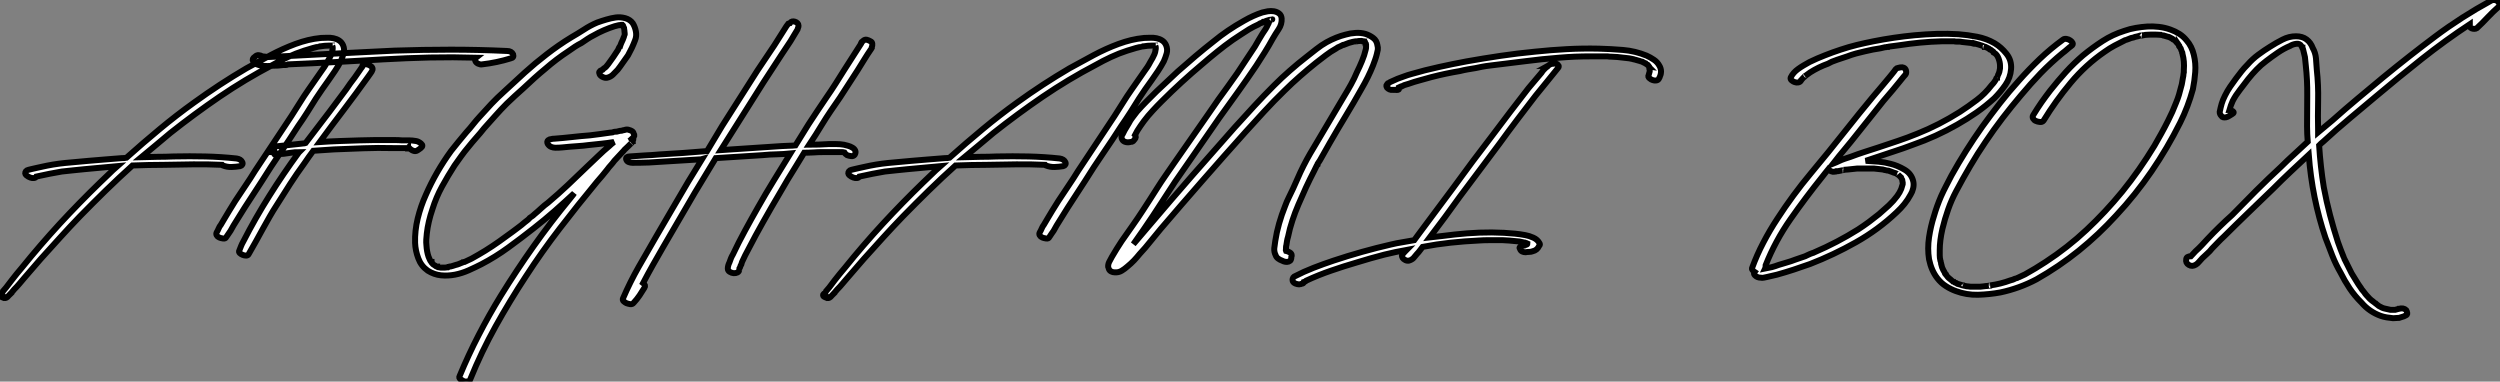 <?xml version="1.0" standalone="no"?>
<svg xmlns="http://www.w3.org/2000/svg" viewBox="-4.399 -34.566 418.096 63.817"><rect x="-4.399" y="-34.566" width="418.096" height="63.817" fill="#808080" stroke="none"/><path d="M52.98-26.99L52.98-26.99Q53.26-26.32 53.06-25.62Q52.86-24.92 52.58-24.30L52.58-24.30Q52.14-23.46 51.63-22.71Q51.13-21.95 50.57-21.17L50.57-21.17Q50.01-20.38 49.48-19.63Q48.94-18.87 48.44-18.09L48.44-18.09Q47.71-16.91 46.98-15.76Q46.26-14.62 45.47-13.50L45.47-13.50Q43.96-11.14 42.42-8.90Q40.88-6.66 39.42-4.31L39.42-4.31L36.51 0.17L35.50 1.79L34.66 3.14L34.16 4.03Q33.99 4.31 33.80 4.56Q33.60 4.82 33.43 5.10L33.43 5.10Q33.32 5.38 32.90 5.32Q32.48 5.26 32.26 5.15L32.26 5.15Q31.98 5.04 31.84 4.79Q31.70 4.54 31.86 4.26L31.86 4.26Q32.03 3.98 32.17 3.64Q32.31 3.30 32.54 3.02L32.54 3.02L33.10 2.07L33.94 0.67L34.94-0.95Q35.78-2.24 36.62-3.47Q37.46-4.70 38.25-5.99L38.25-5.99L44.35-15.18Q45.08-16.30 45.75-17.39Q46.42-18.48 47.21-19.60L47.21-19.60L49.28-22.57Q49.56-22.96 49.81-23.32Q50.06-23.69 50.29-24.14L50.29-24.14Q50.40-24.36 50.48-24.47Q50.57-24.58 50.68-24.81L50.68-24.81L51.02-25.48Q51.07-25.65 51.13-25.82Q51.18-25.98 51.18-26.15L51.18-26.15Q51.24-26.26 51.24-26.43L51.24-26.43L51.24-26.60Q51.24-26.77 51.18-26.88L51.18-26.88L51.24-26.88Q51.18-26.88 51.18-26.94L51.18-26.94L51.07-26.94L50.79-26.94L50.68-26.94L50.57-26.94Q50.23-26.94 49.90-26.91Q49.56-26.88 49.22-26.82L49.22-26.82Q49-26.77 49.14-26.82Q49.28-26.88 49.11-26.82L49.11-26.82Q49.06-26.82 49.03-26.80Q49-26.77 48.94-26.77L48.94-26.77Q48.83-26.77 48.78-26.74Q48.72-26.71 48.61-26.71L48.61-26.71L47.94-26.54Q47.54-26.43 47.21-26.32Q46.87-26.21 46.48-26.10L46.48-26.10Q45.08-25.65 43.76-25.03Q42.45-24.42 41.16-23.69L41.16-23.69Q36.57-21.28 32.34-18.40Q28.11-15.51 24.08-12.32L24.08-12.32Q22.85-11.31 21.67-10.30Q20.50-9.30 19.26-8.29L19.26-8.29Q20.61-8.34 21.95-8.34Q23.30-8.34 24.64-8.40L24.64-8.40Q27.33-8.46 29.93-8.40Q32.54-8.34 35.17-8.06L35.17-8.06Q35.90-7.95 36.12-7.45L36.12-7.45Q36.23-7.22 36.12-7.03Q36.01-6.83 35.78-6.78L35.78-6.78Q35.06-6.66 34.33-6.64Q33.60-6.61 32.87-6.89L32.87-6.89L32.76-7Q30.30-7.11 27.92-7.08Q25.54-7.06 23.02-7L23.02-7Q21.73-7 20.41-6.97Q19.10-6.94 17.75-6.89L17.75-6.89Q15.46-4.82 13.27-2.69Q11.09-0.56 8.96 1.62L8.96 1.62Q7.28 3.36 5.66 5.15Q4.03 6.94 2.41 8.74L2.41 8.74L-0.39 11.98Q-0.84 12.49-1.20 12.94Q-1.57 13.38-2.02 13.83L-2.02 13.83Q-2.24 14.11-2.46 14.36Q-2.69 14.62-2.97 14.90L-2.97 14.90Q-3.30 15.34-3.70 15.29L-3.70 15.29Q-3.86 15.23-4.17 15.09Q-4.48 14.95-4.37 14.67L-4.37 14.67Q-4.31 14.56-4.09 14.45L-4.09 14.45Q-3.92 14.28-3.92 14.17L-3.92 14.17Q-3.70 13.94-3.36 13.50L-3.36 13.50L-2.46 12.32Q-2.02 11.76-1.60 11.23Q-1.18 10.70-0.73 10.19L-0.73 10.19Q2.30 6.44 5.57 2.88Q8.85-0.67 12.32-4.03L12.32-4.03Q13.05-4.70 13.75-5.40Q14.45-6.10 15.23-6.78L15.23-6.78L9.69-6.27Q8.74-6.16 7.81-6.08Q6.89-5.99 5.94-5.88L5.94-5.88Q3.92-5.54 1.68-5.04L1.68-5.04Q1.57-4.82 1.26-4.79Q0.95-4.76 0.67-4.87L0.67-4.87Q0.34-4.98 0-5.26Q-0.34-5.54-0.06-5.94L-0.06-5.94Q0.06-6.10 0.34-6.16Q0.62-6.22 0.78-6.27L0.78-6.27Q1.23-6.38 1.65-6.47Q2.07-6.55 2.52-6.66L2.52-6.66Q4.48-7.11 6.47-7.31Q8.46-7.50 10.42-7.67L10.42-7.67Q11.82-7.78 13.19-7.90Q14.56-8.01 15.96-8.12L15.96-8.12Q16.46-8.12 16.74-8.18L16.74-8.18Q19.49-10.64 22.29-12.96Q25.09-15.29 28.06-17.42L28.06-17.42Q32.31-20.50 36.79-23.13L36.79-23.13Q38.81-24.25 40.85-25.34Q42.90-26.43 45.02-27.22L45.02-27.22Q46.09-27.61 47.12-27.86Q48.16-28.11 49.28-28.22L49.28-28.22Q49.73-28.22 50.29-28.25Q50.85-28.28 51.38-28.17Q51.91-28.06 52.33-27.78Q52.75-27.50 52.98-26.99ZM-3.25 15.12L-3.25 15.12L-3.19 15.12Q-3.25 15.18-3.25 15.12ZM81.42-25.48L81.42-25.48Q81.59-24.92 81.03-24.81L81.03-24.81Q78.68-24.08 76.22-23.80L76.22-23.80Q75.94-23.74 75.57-23.91Q75.21-24.08 75.10-24.36L75.10-24.36Q74.93-24.70 75.21-24.92L75.21-24.92Q71.34-25.03 67.48-24.95Q63.62-24.86 59.75-24.64L59.75-24.64Q55.72-24.42 51.77-24.19Q47.82-23.97 43.79-23.80L43.79-23.80Q43.57-23.69 43.34-23.69Q43.12-23.69 42.95-23.69L42.95-23.69Q42.50-23.63 42.11-23.60Q41.72-23.58 41.27-23.58L41.27-23.58Q40.32-23.46 39.42-23.58L39.42-23.58Q38.98-23.63 38.47-23.83Q37.97-24.02 37.86-24.53L37.86-24.53Q37.86-24.75 37.97-24.86L37.97-24.86L38.25-25.09Q38.53-25.37 38.86-25.34Q39.20-25.31 39.48-25.14L39.48-25.14Q39.59-25.14 39.96-25.09Q40.32-25.03 40.49-25.03L40.49-25.03L41.72-25.09Q44.18-25.20 46.56-25.34Q48.94-25.48 51.35-25.59Q53.76-25.70 56.28-25.84Q58.80-25.98 61.60-26.10L61.60-26.10Q66.36-26.26 71.01-26.26Q75.66-26.26 80.42-26.04L80.42-26.04Q81.14-26.04 81.42-25.48ZM65.18-10.98L65.18-10.98Q65.58-10.92 66.02-10.56Q66.47-10.19 65.97-9.80L65.97-9.80Q65.80-9.69 65.69-9.60Q65.58-9.52 65.41-9.41L65.41-9.41Q65.13-9.24 64.82-9.32Q64.51-9.41 64.29-9.58L64.29-9.58L64.12-9.74L63.84-9.74L63.84-9.80Q63.78-9.74 63.73-9.74L63.73-9.74Q63.67-9.74 63.62-9.77Q63.56-9.80 63.45-9.80L63.45-9.80L61.26-9.80Q58.80-9.86 56.39-9.77Q53.98-9.69 51.46-9.58L51.46-9.58L47.99-9.35Q47.60-8.85 47.24-8.32Q46.87-7.78 46.48-7.22L46.48-7.22Q45.25-5.54 44.13-3.81Q43.01-2.07 41.89-0.28L41.89-0.28Q41.27 0.67 40.71 1.65Q40.15 2.63 39.59 3.64L39.59 3.64Q38.98 4.76 38.39 5.82Q37.80 6.89 37.18 7.95L37.18 7.95Q37.07 8.18 36.76 8.18Q36.46 8.18 36.18 8.06Q35.90 7.95 35.70 7.76Q35.50 7.56 35.62 7.34L35.62 7.34Q35.78 6.94 35.92 6.58Q36.06 6.22 36.29 5.82L36.29 5.82Q38.30 1.90 40.63-1.79Q42.95-5.49 45.58-9.07L45.58-9.07L45.64-9.13Q45.25-9.13 44.91-9.10Q44.58-9.07 44.24-9.02L44.24-9.02L43.06-8.85Q42.84-8.85 42.64-8.82Q42.45-8.79 42.22-8.85L42.22-8.85Q42.11-8.68 42.06-8.68L42.06-8.68L42-8.68Q41.66-8.46 41.44-8.85L41.44-8.85Q41.33-8.96 41.30-9.10Q41.27-9.24 41.16-9.35L41.16-9.35Q40.99-9.69 41.22-9.86Q41.44-10.02 41.72-10.08L41.72-10.08L45.92-10.53Q46.14-10.58 46.34-10.58Q46.54-10.58 46.70-10.64L46.70-10.64L50.68-15.85L53.48-19.60Q53.82-20.10 54.18-20.61Q54.54-21.11 54.94-21.62L54.94-21.62L55.72-22.74L56.06-23.24Q56.17-23.41 56.14-23.32Q56.11-23.24 56.17-23.35L56.17-23.35L56.17-23.46Q56.22-23.74 56.56-23.80Q56.90-23.86 57.20-23.74Q57.51-23.63 57.74-23.41Q57.96-23.18 57.90-22.90L57.90-22.90Q57.79-22.57 57.54-22.26Q57.29-21.95 57.12-21.67L57.12-21.67Q55.16-18.93 53.12-16.24Q51.07-13.55 49.06-10.81L49.06-10.81Q50.68-10.92 52.36-10.98Q54.04-11.03 55.72-11.09L55.72-11.09Q56.95-11.14 58.13-11.14Q59.30-11.14 60.54-11.14L60.54-11.14Q61.15-11.14 61.71-11.14Q62.27-11.14 62.83-11.09L62.83-11.09Q63.45-11.09 64.01-11.09Q64.57-11.09 65.18-10.98ZM41.44-9.18L41.38-9.13Q41.44-9.13 41.44-9.18L41.44-9.18ZM96.21-22.85L96.21-22.85L96.26-22.85Q96.32-22.90 96.38-22.90L96.38-22.90L96.49-23.02Q96.49-23.07 96.54-23.07L96.54-23.07Q96.54-23.07 96.60-23.13L96.60-23.13Q96.82-23.24 96.99-23.44Q97.16-23.63 97.33-23.86L97.33-23.86Q97.78-24.47 98.17-25.03Q98.56-25.59 98.95-26.21L98.95-26.21Q99.01-26.38 99.12-26.60L99.12-26.60Q99.23-26.71 99.23-26.77L99.23-26.77Q99.23-26.82 99.29-26.82L99.29-26.82Q99.34-26.99 99.40-27.10Q99.46-27.22 99.51-27.38L99.51-27.38Q99.79-27.94 99.96-28.45L99.96-28.45Q100.02-28.56 100.02-28.62Q100.02-28.67 100.07-28.78L100.07-28.78L100.07-29.01Q100.07-29.12 100.04-29.26Q100.02-29.40 100.02-29.51L100.02-29.51Q100.02-29.62 99.99-29.71Q99.96-29.79 99.96-29.90L99.96-29.90L99.90-30.02Q99.90-30.07 99.88-30.10Q99.85-30.13 99.85-30.18L99.85-30.18Q99.85-30.18 99.79-30.30L99.79-30.30L99.68-30.41L99.57-30.41L99.46-30.41Q99.29-30.41 99.29-30.35L99.29-30.35L99.06-30.35L98.39-30.18Q97.50-29.90 96.60-29.51Q95.70-29.12 94.92-28.67L94.92-28.67Q94.36-28.39 93.86-28.06Q93.35-27.72 92.85-27.38L92.85-27.38Q92.29-27.10 91.78-26.77Q91.28-26.43 90.72-26.04L90.72-26.04Q88.59-24.64 86.80-23.07L86.80-23.07Q85.85-22.29 84.95-21.48Q84.06-20.66 83.10-19.77L83.10-19.77Q82.38-19.15 81.70-18.51Q81.03-17.86 80.36-17.25L80.36-17.25Q79.35-16.24 78.43-15.20Q77.50-14.17 76.55-13.10L76.55-13.10Q75.94-12.32 75.24-11.54Q74.54-10.75 73.92-9.97L73.92-9.97Q73.30-9.24 72.74-8.46Q72.18-7.67 71.62-6.89L71.62-6.89Q70.50-5.15 69.52-3.36Q68.54-1.57 67.93 0.39L67.93 0.39Q67.20 2.52 66.98 4.48L66.98 4.48Q66.92 4.98 66.89 5.49Q66.86 5.99 66.92 6.50L66.92 6.50Q66.98 7.50 67.26 8.34L67.26 8.34Q67.37 8.57 67.45 8.79Q67.54 9.02 67.70 9.24L67.70 9.24L67.76 9.24Q67.76 9.41 67.87 9.41L67.87 9.41Q67.98 9.52 67.98 9.58L67.98 9.58L68.10 9.69Q68.15 9.74 68.38 9.86L68.38 9.86Q68.49 9.97 68.54 9.97L68.54 9.97Q68.54 9.97 68.66 10.02L68.66 10.02L68.71 10.02Q68.71 10.08 68.82 10.11Q68.94 10.14 68.99 10.14L68.99 10.14Q69.10 10.14 69.13 10.16Q69.16 10.19 69.27 10.19L69.27 10.19L69.50 10.19Q69.78 10.19 70 10.19Q70.22 10.19 70.45 10.14L70.45 10.14L70.50 10.14L70.56 10.08Q70.67 10.08 70.78 10.02L70.78 10.02Q70.95 10.02 71.29 9.91L71.29 9.91Q71.57 9.80 71.82 9.74Q72.07 9.69 72.35 9.58L72.35 9.58Q72.52 9.52 72.63 9.46Q72.74 9.41 72.91 9.35L72.91 9.35Q72.91 9.35 72.97 9.30L72.97 9.30L73.02 9.30Q73.14 9.24 73.30 9.24L73.30 9.24Q73.58 9.13 73.89 8.96Q74.20 8.79 74.48 8.68L74.48 8.68Q75.10 8.34 75.66 8.01Q76.22 7.67 76.78 7.34L76.78 7.34Q77.95 6.61 79.07 5.82Q80.19 5.04 81.31 4.20L81.31 4.20Q81.87 3.75 82.35 3.42Q82.82 3.08 83.33 2.63L83.33 2.63Q83.61 2.41 83.83 2.24Q84.06 2.07 84.22 1.85L84.22 1.85Q84.28 1.79 84.31 1.79Q84.34 1.79 84.39 1.74L84.39 1.74Q84.50 1.62 84.56 1.62L84.56 1.62Q84.73 1.51 84.95 1.29L84.95 1.29Q85.57 0.78 86.10 0.28Q86.63-0.22 87.25-0.67L87.25-0.67Q88.98-2.13 90.58-3.64Q92.18-5.15 93.80-6.72L93.80-6.72Q94.75-7.62 95.65-8.48Q96.54-9.35 97.50-10.14L97.50-10.14Q97.66-10.30 97.86-10.47Q98.06-10.64 98.28-10.81L98.28-10.81Q97.22-10.64 96.15-10.53Q95.09-10.42 93.97-10.30L93.97-10.30Q93.18-10.19 92.37-10.14Q91.56-10.08 90.78-10.02L90.78-10.02Q90.16-9.97 89.63-9.91Q89.10-9.86 88.48-9.86L88.48-9.86Q88.14-9.86 87.78-10.00Q87.42-10.14 87.19-10.53L87.19-10.53Q87.02-10.92 87.28-11.12Q87.53-11.31 87.81-11.31L87.81-11.31Q87.98-11.37 88.31-11.37L88.31-11.37Q89.77-11.48 91.28-11.65Q92.79-11.82 94.25-11.93L94.25-11.93Q95.14-12.04 95.98-12.15Q96.82-12.26 97.61-12.38L97.61-12.38Q97.72-12.38 97.83-12.40Q97.94-12.43 98.06-12.43L98.06-12.43Q98.11-12.43 98.14-12.46Q98.17-12.49 98.22-12.49L98.22-12.49Q98.39-12.54 98.59-12.54Q98.78-12.54 98.95-12.60L98.95-12.60Q99.12-12.66 99.26-12.68Q99.40-12.71 99.57-12.71L99.57-12.71Q99.90-12.82 100.02-12.82L100.02-12.82Q100.46-12.99 100.86-12.82L100.86-12.82Q101.08-12.77 101.30-12.63Q101.53-12.49 101.58-12.21L101.58-12.21Q101.86-11.87 101.42-11.48L101.42-11.48Q101.58-11.31 101.47-11.09L101.47-11.09L101.42-11.09L101.42-10.98L101.36-10.98Q101.42-10.86 101.19-10.64L101.19-10.64Q101.30-10.75 101.25-10.67Q101.19-10.58 101.14-10.58L101.14-10.58L100.97-10.42L100.63-10.08Q100.46-9.91 100.27-9.74Q100.07-9.58 99.90-9.35L99.90-9.35Q99.46-8.90 99.09-8.48Q98.73-8.06 98.34-7.67L98.34-7.67Q98.06-7.28 97.75-6.94Q97.44-6.61 97.16-6.22L97.16-6.22Q96.71-5.66 96.29-5.15Q95.87-4.65 95.42-4.14L95.42-4.14Q92.23-0.28 89.24 3.61Q86.24 7.50 83.55 11.65L83.55 11.65Q80.86 15.74 78.48 20.02Q76.10 24.30 74.26 28.84L74.26 28.84Q74.14 29.18 73.78 29.23Q73.42 29.29 73.14 29.18L73.14 29.18Q72.91 29.06 72.60 28.84Q72.30 28.62 72.46 28.34L72.46 28.34Q73.92 24.81 75.66 21.45Q77.39 18.09 79.35 14.90L79.35 14.90Q81.98 10.64 84.84 6.61Q87.70 2.58 90.89-1.29L90.89-1.29Q91.06-1.51 91.25-1.74Q91.45-1.96 91.62-2.24L91.62-2.24Q89.99-0.73 88.34 0.73Q86.69 2.18 84.90 3.58L84.90 3.58Q82.77 5.26 80.61 6.83Q78.46 8.40 76.10 9.63L76.10 9.63Q75.10 10.14 73.98 10.64Q72.86 11.14 71.68 11.37Q70.50 11.59 69.36 11.48Q68.21 11.37 67.14 10.70L67.14 10.70Q66.02 9.91 65.55 8.62Q65.07 7.34 65.02 6.05L65.02 6.05Q64.96 4.03 65.46 1.96Q65.97-0.11 66.81-1.96L66.81-1.96Q68.49-5.82 71.06-9.35L71.06-9.35Q71.68-10.14 72.30-10.89Q72.91-11.65 73.58-12.43L73.58-12.43Q74.20-13.10 74.73-13.78Q75.26-14.45 75.88-15.12L75.88-15.12Q76.83-16.18 77.78-17.19Q78.74-18.20 79.86-19.21L79.86-19.21Q81.59-20.83 83.36-22.43Q85.12-24.02 87.02-25.48L87.02-25.48Q88.03-26.26 89.04-26.96Q90.05-27.66 91.17-28.34L91.17-28.34Q92.23-28.95 93.27-29.62Q94.30-30.30 95.48-30.80L95.48-30.80Q96.26-31.08 97.02-31.30Q97.78-31.53 98.56-31.64L98.56-31.64Q99.34-31.75 100.16-31.53Q100.97-31.30 101.42-30.69L101.42-30.69Q101.81-30.07 101.95-29.29Q102.09-28.50 101.81-27.83L101.81-27.83Q101.58-27.22 101.28-26.57Q100.97-25.93 100.63-25.31L100.63-25.31Q100.18-24.70 99.76-24.08Q99.34-23.46 98.90-22.90L98.90-22.90Q98.50-22.46 98.08-22.06Q97.66-21.67 97.10-21.56L97.10-21.56Q96.77-21.50 96.38-21.70Q95.98-21.90 95.87-22.18L95.87-22.18Q95.65-22.62 96.21-22.85ZM101.36-10.98L101.36-11.03L101.36-10.98ZM96.43-22.90L96.43-22.90Q96.38-22.90 96.32-22.85L96.32-22.85Q96.38-22.90 96.43-22.90ZM141.18-27.66L141.18-27.66Q141.46-27.55 141.48-27.24Q141.51-26.94 141.40-26.66L141.40-26.66L141.40-26.60Q141.34-26.54 141.34-26.52Q141.34-26.49 141.29-26.43L141.29-26.43L141.29-26.38Q140.67-25.48 140.14-24.61Q139.61-23.74 139.05-22.85L139.05-22.85L136.08-18.26Q135.30-17.14 134.54-16.02Q133.78-14.90 133.06-13.72L133.06-13.72Q132.55-12.88 132.02-12.04Q131.49-11.20 130.93-10.36L130.93-10.36Q131.77-10.36 132.58-10.39Q133.39-10.42 134.18-10.47L134.18-10.47Q134.79-10.47 135.46-10.47Q136.14-10.47 136.75-10.36L136.75-10.36Q137.03-10.30 137.42-10.19Q137.82-10.08 138.15-9.88Q138.49-9.69 138.63-9.38Q138.77-9.07 138.54-8.68L138.54-8.68Q138.32-8.40 137.93-8.46Q137.54-8.51 137.26-8.62L137.26-8.62Q136.98-8.79 136.81-9.07L136.81-9.07Q136.58-9.13 136.36-9.13Q136.14-9.13 135.91-9.13L135.91-9.13L135.74-9.13L135.46-9.13L134.96-9.13Q134.12-9.13 133.28-9.13Q132.44-9.13 131.60-9.07L131.60-9.07Q131.21-9.07 130.84-9.04Q130.48-9.02 130.09-9.02L130.09-9.02Q129.42-7.90 128.72-6.78Q128.02-5.66 127.34-4.54L127.34-4.54Q125.94-2.18 124.60 0.14Q123.26 2.46 121.97 4.82L121.97 4.82L120.23 8.12Q120.06 8.51 119.87 8.88Q119.67 9.24 119.56 9.69L119.56 9.69Q119.45 9.80 119.42 9.97Q119.39 10.14 119.28 10.30L119.28 10.30Q119.28 10.42 119.25 10.44Q119.22 10.47 119.22 10.53L119.22 10.53Q119.22 10.86 118.94 11.00Q118.66 11.14 118.30 11.12Q117.94 11.09 117.63 10.89Q117.32 10.70 117.32 10.36L117.32 10.36Q117.32 9.86 117.60 9.30L117.60 9.30Q117.71 8.96 117.85 8.62Q117.99 8.29 118.16 8.01L118.16 8.01Q119.11 5.99 120.18 4.03Q121.24 2.07 122.36 0.11L122.36 0.11Q123.65-2.18 125.02-4.40Q126.39-6.61 127.79-8.90L127.79-8.90Q126.67-8.79 125.50-8.76Q124.32-8.74 123.14-8.62L123.14-8.62Q121.18-8.51 119.22-8.37Q117.26-8.23 115.30-8.12L115.30-8.12Q114.41-6.66 113.54-5.21Q112.67-3.75 111.78-2.30L111.78-2.30L106.46 6.83Q105.62 8.29 104.78 9.77Q103.94 11.26 103.15 12.77L103.15 12.77Q103.66 13.16 103.38 13.55L103.38 13.55Q102.98 14.22 102.56 14.84Q102.14 15.46 101.58 16.07L101.58 16.07Q101.36 16.35 101.00 16.30Q100.63 16.24 100.35 16.13L100.35 16.13Q100.13 16.02 99.90 15.82Q99.68 15.62 99.79 15.34L99.79 15.34Q100.97 12.60 102.42 10.05Q103.88 7.50 105.34 4.98L105.34 4.98Q106.68 2.69 108.00 0.42Q109.31-1.85 110.71-4.20L110.71-4.20L113.01-7.95Q112.84-7.90 112.45-7.90L112.45-7.90L106.90-7.56Q105.50-7.45 104.13-7.39Q102.76-7.34 101.36-7.34L101.36-7.34Q101.08-7.34 100.77-7.45Q100.46-7.56 100.35-7.84L100.35-7.84Q100.24-8.12 100.41-8.26Q100.58-8.40 100.86-8.40L100.86-8.40Q102.14-8.51 103.38-8.57Q104.61-8.62 105.90-8.74L105.90-8.74Q107.91-8.85 109.90-8.99Q111.89-9.13 113.85-9.30L113.85-9.30L116.37-13.50L122.25-22.74L125.10-26.99L126.45-29.12L127.12-30.18L127.46-30.63Q127.68-30.74 127.74-30.74L127.74-30.74Q127.85-30.91 128.07-30.97Q128.30-31.02 128.55-30.94Q128.80-30.86 128.97-30.69Q129.14-30.52 129.14-30.30L129.14-30.30Q129.14-30.02 129.08-29.96L129.08-29.96Q129.02-29.62 128.80-29.34L128.80-29.34L128.46-28.78L127.79-27.66L126.34-25.48L123.31-20.83Q121.52-17.98 119.73-15.15Q117.94-12.32 116.14-9.46L116.14-9.46L126.39-10.14Q127.01-10.19 127.54-10.19Q128.07-10.19 128.63-10.25L128.63-10.25L130.82-13.78Q131.60-14.95 132.33-16.07Q133.06-17.19 133.84-18.31L133.84-18.31Q134.62-19.43 135.35-20.58Q136.08-21.73 136.81-22.90L136.81-22.90L139.61-27.27L139.61-27.38Q139.72-27.61 139.83-27.66L139.83-27.66Q139.89-27.66 139.89-27.69Q139.89-27.72 139.94-27.72L139.94-27.72Q140.22-28 140.56-27.92Q140.90-27.83 141.18-27.66ZM190.62-26.99L190.62-26.99Q190.90-26.32 190.71-25.62Q190.51-24.92 190.23-24.30L190.23-24.30Q189.78-23.46 189.28-22.71Q188.78-21.95 188.22-21.17L188.22-21.17Q187.66-20.38 187.12-19.63Q186.59-18.87 186.09-18.09L186.09-18.09Q185.36-16.91 184.63-15.76Q183.90-14.62 183.12-13.50L183.12-13.50Q181.61-11.14 180.07-8.90Q178.53-6.66 177.07-4.31L177.07-4.31L174.16 0.17L173.15 1.79L172.31 3.14L171.81 4.03Q171.64 4.31 171.44 4.56Q171.25 4.82 171.08 5.10L171.08 5.10Q170.97 5.38 170.55 5.32Q170.13 5.26 169.90 5.15L169.90 5.15Q169.62 5.04 169.48 4.79Q169.34 4.54 169.51 4.26L169.51 4.26Q169.68 3.98 169.82 3.64Q169.96 3.30 170.18 3.02L170.18 3.02L170.74 2.07L171.58 0.67L172.59-0.95Q173.43-2.24 174.27-3.47Q175.11-4.70 175.90-5.99L175.90-5.99L182.00-15.18Q182.73-16.30 183.40-17.39Q184.07-18.48 184.86-19.60L184.86-19.60L186.93-22.57Q187.21-22.96 187.46-23.32Q187.71-23.69 187.94-24.14L187.94-24.14Q188.05-24.36 188.13-24.47Q188.22-24.58 188.33-24.81L188.33-24.81L188.66-25.48Q188.72-25.65 188.78-25.82Q188.83-25.98 188.83-26.15L188.83-26.15Q188.89-26.26 188.89-26.43L188.89-26.43L188.89-26.60Q188.89-26.77 188.83-26.88L188.83-26.88L188.89-26.88Q188.83-26.88 188.83-26.94L188.83-26.94L188.72-26.94L188.44-26.94L188.33-26.94L188.22-26.94Q187.88-26.94 187.54-26.91Q187.21-26.88 186.87-26.82L186.87-26.82Q186.65-26.77 186.79-26.82Q186.93-26.88 186.76-26.82L186.76-26.82Q186.70-26.82 186.68-26.80Q186.65-26.77 186.59-26.77L186.59-26.77Q186.48-26.77 186.42-26.74Q186.37-26.71 186.26-26.71L186.26-26.71L185.58-26.54Q185.19-26.43 184.86-26.32Q184.52-26.21 184.13-26.10L184.13-26.10Q182.73-25.65 181.41-25.03Q180.10-24.42 178.81-23.69L178.81-23.69Q174.22-21.28 169.99-18.40Q165.76-15.51 161.73-12.32L161.73-12.32Q160.50-11.31 159.32-10.30Q158.14-9.30 156.91-8.29L156.91-8.29Q158.26-8.34 159.60-8.34Q160.94-8.34 162.29-8.40L162.29-8.40Q164.98-8.46 167.58-8.40Q170.18-8.34 172.82-8.06L172.82-8.06Q173.54-7.95 173.77-7.45L173.77-7.45Q173.88-7.22 173.77-7.03Q173.66-6.83 173.43-6.78L173.43-6.78Q172.70-6.66 171.98-6.64Q171.25-6.61 170.52-6.89L170.52-6.89L170.41-7Q167.94-7.11 165.56-7.08Q163.18-7.06 160.66-7L160.66-7Q159.38-7 158.06-6.97Q156.74-6.94 155.40-6.89L155.40-6.89Q153.10-4.82 150.92-2.69Q148.74-0.56 146.61 1.62L146.61 1.62Q144.93 3.36 143.30 5.15Q141.68 6.94 140.06 8.74L140.06 8.74L137.26 11.98Q136.81 12.49 136.44 12.94Q136.08 13.38 135.63 13.83L135.63 13.83Q135.41 14.11 135.18 14.36Q134.96 14.62 134.68 14.90L134.68 14.90Q134.34 15.34 133.95 15.29L133.95 15.29Q133.78 15.23 133.48 15.09Q133.17 14.95 133.28 14.67L133.28 14.67Q133.34 14.56 133.56 14.45L133.56 14.45Q133.73 14.28 133.73 14.17L133.73 14.17Q133.95 13.94 134.29 13.50L134.29 13.50L135.18 12.32Q135.63 11.76 136.05 11.23Q136.47 10.70 136.92 10.19L136.92 10.19Q139.94 6.44 143.22 2.88Q146.50-0.67 149.97-4.03L149.97-4.03Q150.70-4.70 151.40-5.40Q152.10-6.10 152.88-6.78L152.88-6.78L147.34-6.27Q146.38-6.16 145.46-6.08Q144.54-5.99 143.58-5.88L143.58-5.88Q141.57-5.54 139.33-5.04L139.33-5.04Q139.22-4.82 138.91-4.79Q138.60-4.76 138.32-4.87L138.32-4.87Q137.98-4.98 137.65-5.26Q137.31-5.54 137.59-5.94L137.59-5.94Q137.70-6.10 137.98-6.16Q138.26-6.22 138.43-6.27L138.43-6.27Q138.88-6.38 139.30-6.47Q139.72-6.55 140.17-6.66L140.17-6.66Q142.13-7.11 144.12-7.31Q146.10-7.50 148.06-7.67L148.06-7.67Q149.46-7.78 150.84-7.90Q152.21-8.01 153.61-8.12L153.61-8.12Q154.11-8.12 154.39-8.18L154.39-8.18Q157.14-10.64 159.94-12.96Q162.74-15.29 165.70-17.42L165.70-17.42Q169.96-20.50 174.44-23.13L174.44-23.13Q176.46-24.25 178.50-25.34Q180.54-26.43 182.67-27.22L182.67-27.22Q183.74-27.61 184.77-27.86Q185.81-28.11 186.93-28.22L186.93-28.22Q187.38-28.22 187.94-28.25Q188.50-28.28 189.03-28.17Q189.56-28.06 189.98-27.78Q190.40-27.50 190.62-26.99ZM134.40 15.12L134.40 15.12L134.46 15.12Q134.40 15.18 134.40 15.12ZM225.96-26.99L225.96-26.99Q226.07-26.60 226.02-26.24Q225.96-25.87 225.85-25.48L225.85-25.48Q225.74-25.03 225.57-24.56Q225.40-24.08 225.23-23.63L225.23-23.63Q224.45-21.67 223.27-19.66L223.27-19.66Q221.98-17.36 220.64-15.15Q219.30-12.94 218.01-10.70L218.01-10.70L216.33-7.73L215.99-7.22Q215.99-7.17 215.96-7.17Q215.94-7.17 215.94-7.11L215.94-7.11L215.94-7L215.82-6.89L215.38-5.99Q214.65-4.59 214.00-3.19Q213.36-1.79 212.74-0.34L212.74-0.34Q212.18 0.95 211.74 2.30Q211.29 3.64 211.01 5.04L211.01 5.04Q210.90 5.38 210.84 5.74Q210.78 6.10 210.73 6.44L210.73 6.44Q210.67 6.61 210.67 6.83L210.67 6.83L210.67 6.89L210.67 7Q210.67 7.11 210.64 7.20Q210.62 7.28 210.67 7.39L210.67 7.39Q210.95 7.45 211.29 7.64Q211.62 7.84 211.62 8.12L211.62 8.12Q211.62 8.34 211.57 8.40L211.57 8.40Q211.57 8.68 211.48 8.88Q211.40 9.07 211.12 9.18L211.12 9.18Q210.62 9.35 210.00 9.02L210.00 9.02Q209.66 8.90 209.36 8.68Q209.05 8.46 208.94 8.12L208.94 8.12Q208.66 7.56 208.71 6.94Q208.77 6.33 208.88 5.71L208.88 5.71Q209.10 4.26 209.52 2.80Q209.94 1.34 210.50-0.06L210.50-0.06Q210.78-0.84 211.15-1.57Q211.51-2.30 211.85-3.02L211.85-3.02L213.08-5.77Q213.58-6.83 214.14-7.87Q214.70-8.90 215.32-9.91L215.32-9.91L220.36-18.42Q220.98-19.43 221.54-20.44Q222.10-21.45 222.54-22.51L222.54-22.51Q222.99-23.41 223.38-24.36Q223.78-25.31 224.00-26.26L224.00-26.26Q224.06-26.43 224.06-26.71L224.06-26.71L224.06-26.88L224.06-27.16Q224.06-27.27 224.00-27.27L224.00-27.27Q224.00-27.33 223.89-27.55L223.89-27.55Q223.89-27.55 223.83-27.61L223.83-27.61Q223.78-27.61 223.72-27.66L223.72-27.66L223.66-27.66Q223.66-27.66 223.78-27.61L223.78-27.61Q223.72-27.61 223.66-27.66L223.66-27.66L223.55-27.66L223.50-27.66Q223.44-27.72 223.33-27.72L223.33-27.72L223.27-27.72L223.22-27.72Q222.77-27.72 222.54-27.66L222.54-27.66Q222.43-27.66 222.29-27.64Q222.15-27.61 222.32-27.66L222.32-27.66Q222.21-27.66 222.15-27.64Q222.10-27.61 221.98-27.61L221.98-27.61Q221.20-27.44 220.42-27.10L220.42-27.10Q220.36-27.10 220.14-26.99L220.14-26.99Q220.25-27.10 220.19-27.05Q220.14-26.99 220.08-26.99L220.08-26.99L219.74-26.82Q219.30-26.66 219.02-26.43L219.02-26.43Q218.12-25.93 217.31-25.31Q216.50-24.70 215.71-24.08L215.71-24.08Q214.31-22.96 213.00-21.81Q211.68-20.66 210.39-19.38L210.39-19.38Q208.66-17.70 207.06-15.96Q205.46-14.22 203.84-12.43L203.84-12.43Q196.67-4.42 189.73 3.70L189.73 3.70Q188.83 4.76 187.99 5.82Q187.15 6.89 186.20 7.90L186.20 7.90Q185.75 8.46 185.25 8.99Q184.74 9.52 184.13 10.02L184.13 10.02Q183.68 10.42 183.18 10.72Q182.67 11.03 182.00 10.98L182.00 10.98Q181.72 10.98 181.44 10.84Q181.16 10.70 181.05 10.42L181.05 10.42Q180.94 10.19 180.94 10.14L180.94 10.14Q180.88 9.69 181.10 9.24Q181.33 8.79 181.55 8.40L181.55 8.40Q181.94 7.73 182.34 7.08Q182.73 6.44 183.18 5.77L183.18 5.77Q184.07 4.48 184.97 3.22Q185.86 1.96 186.70 0.67L186.70 0.67Q187.32-0.28 187.91-1.20Q188.50-2.13 189.11-3.08L189.11-3.08Q189.78-4.14 190.48-5.15Q191.18-6.16 191.91-7.22L191.91-7.22L197.85-15.74Q199.36-17.98 200.96-20.13Q202.55-22.29 204.01-24.58L204.01-24.58L205.46-26.77Q205.80-27.33 206.11-27.89Q206.42-28.45 206.75-28.95L206.75-28.95Q207.03-29.34 207.26-29.71Q207.48-30.07 207.65-30.46L207.65-30.46Q207.76-30.63 207.82-30.83Q207.87-31.02 207.98-31.25L207.98-31.25L207.93-31.25L207.37-31.08L206.98-30.91L206.86-30.91L206.75-30.80Q206.30-30.69 206.02-30.46L206.02-30.46Q205.63-30.30 205.27-30.10Q204.90-29.90 204.51-29.68L204.51-29.68Q203.78-29.23 203.11-28.78Q202.44-28.34 201.77-27.89L201.77-27.89Q200.42-26.94 199.14-25.90Q197.85-24.86 196.62-23.80L196.62-23.80Q194.88-22.34 193.20-20.80Q191.52-19.26 189.90-17.64L189.90-17.64Q189.11-16.86 188.36-16.04Q187.60-15.23 186.93-14.34L186.93-14.34Q186.31-13.50 185.81-12.71L185.81-12.71L185.42-11.98Q185.70-11.65 185.36-11.26L185.36-11.26Q185.14-10.92 184.91-10.86L184.91-10.86Q184.80-10.86 184.74-10.84Q184.69-10.81 184.58-10.81L184.58-10.81Q184.13-10.70 183.71-10.86Q183.29-11.03 183.18-11.48L183.18-11.48Q183.12-11.70 183.20-11.87Q183.29-12.04 183.40-12.21L183.40-12.21L183.68-12.77L184.35-13.89Q184.63-14.45 185.00-14.92Q185.36-15.40 185.75-15.90L185.75-15.90Q186.54-16.80 187.38-17.64Q188.22-18.48 189.06-19.32L189.06-19.32L192.58-22.62Q194.04-23.91 195.52-25.17Q197.01-26.43 198.58-27.66L198.58-27.66Q200.82-29.51 203.62-31.08L203.62-31.08Q205.18-31.98 206.70-32.48L206.70-32.48Q207.09-32.59 207.62-32.68Q208.15-32.76 208.66-32.68Q209.16-32.59 209.52-32.31Q209.89-32.03 209.94-31.47L209.94-31.47Q210.00-30.52 209.44-29.68Q208.88-28.84 208.43-28.06L208.43-28.06Q207.82-26.94 207.12-25.82Q206.42-24.70 205.69-23.58L205.69-23.58Q204.18-21.34 202.61-19.15Q201.04-16.97 199.47-14.78L199.47-14.78L193.54-6.22Q192.81-5.21 192.14-4.20Q191.46-3.19 190.79-2.13L190.79-2.13Q190.18-1.18 189.59-0.28Q189.00 0.62 188.38 1.57L188.38 1.57Q187.60 2.74 186.79 3.92Q185.98 5.10 185.14 6.27L185.14 6.27L188.05 2.86Q191.52-1.23 195.02-5.24Q198.52-9.24 202.10-13.27L202.10-13.27Q203.73-15.06 205.35-16.83Q206.98-18.59 208.66-20.27L208.66-20.27Q209.94-21.56 211.32-22.76Q212.69-23.97 214.14-25.09L214.14-25.09Q214.93-25.70 215.74-26.35Q216.55-26.99 217.45-27.50L217.45-27.50Q219.07-28.39 220.64-28.78L220.64-28.78Q221.42-29.01 222.29-29.06Q223.16-29.12 223.94-28.90L223.94-28.90Q224.67-28.67 225.26-28.22Q225.85-27.78 225.96-26.99ZM208.26-31.30L208.26-31.30L208.32-31.30Q208.38-31.30 208.38-31.33Q208.38-31.36 208.26-31.30ZM223.78-27.61L223.83-27.61L223.78-27.61ZM223.78-27.61L223.72-27.66L223.78-27.61ZM223.83-27.61L223.78-27.61Q223.83-27.61 223.83-27.58Q223.83-27.55 223.89-27.55L223.89-27.55Q223.83-27.55 223.83-27.61L223.83-27.61ZM271.26-23.52L271.26-23.52Q271.26-23.52 271.38-23.41L271.38-23.41Q271.38-23.41 271.26-23.52ZM273.11-23.58L273.11-23.58Q273.39-23.13 273.39-22.57L273.39-22.57Q273.39-22.40 273.36-22.26Q273.34-22.12 273.28-21.95L273.28-21.95Q273.28-21.90 273.17-21.67L273.17-21.67Q273.17-21.67 273.11-21.56L273.11-21.56Q273.11-21.50 273.06-21.45L273.06-21.45Q272.94-21.17 272.61-21.11Q272.27-21.06 271.99-21.17L271.99-21.17Q271.77-21.22 271.46-21.48Q271.15-21.73 271.32-22.01L271.32-22.01L271.49-22.62L271.49-22.68L271.49-22.74L271.49-22.79L271.49-23.07Q271.49-23.13 271.43-23.18L271.43-23.18Q271.43-23.24 271.49-23.24L271.49-23.24Q271.38-23.35 271.38-23.41L271.38-23.41Q271.49-23.35 271.32-23.52L271.32-23.52L271.15-23.74Q271.04-23.86 271.15-23.72Q271.26-23.58 271.15-23.69L271.15-23.69L271.10-23.74L270.87-23.91L270.82-23.97L270.54-24.08L270.26-24.25Q270.09-24.30 270.23-24.25Q270.37-24.19 270.31-24.19L270.31-24.19Q270.26-24.19 270.23-24.22Q270.20-24.25 270.14-24.25L270.14-24.25Q269.92-24.36 269.47-24.47L269.47-24.47L269.08-24.58Q268.97-24.58 268.80-24.64Q268.63-24.70 268.91-24.64L268.91-24.64L268.07-24.81L266.11-25.03Q265.83-25.03 265.58-25.06Q265.33-25.09 265.05-25.09L265.05-25.09Q264.66-25.09 264.43-25.14L264.43-25.14L264.21-25.14L264.10-25.14L264.04-25.14L261.69-25.14Q260.34-25.14 259.00-25.09Q257.66-25.03 256.37-24.92L256.37-24.92Q253.51-24.70 250.68-24.33Q247.86-23.97 245.00-23.63L245.00-23.63Q244.05-23.52 243.49-23.41Q242.93-23.30 242.37-23.18L242.37-23.18Q241.70-23.07 241.05-22.96Q240.41-22.85 239.74-22.68L239.74-22.68Q237.38-22.29 234.98-21.67L234.98-21.67Q234.02-21.39 233.07-21.14Q232.12-20.89 231.17-20.55L231.17-20.55L230.44-20.33L230.10-20.16Q229.99-20.16 229.94-20.10L229.94-20.10L229.88-20.10L229.54-19.94L229.54-19.88Q229.66-19.60 229.40-19.54Q229.15-19.49 228.93-19.54L228.93-19.54L228.76-19.54L228.59-19.54L228.70-19.54L228.59-19.54L228.48-19.54Q228.26-19.49 228.00-19.60Q227.75-19.71 227.58-19.88L227.58-19.88Q227.36-20.22 227.53-20.44L227.53-20.44L227.58-20.44Q227.58-20.50 227.70-20.61L227.70-20.61L227.75-20.61Q227.86-20.72 227.92-20.72L227.92-20.72Q228.03-20.83 228.12-20.86Q228.20-20.89 228.31-20.94L228.31-20.94L229.32-21.39Q229.94-21.62 230.47-21.81Q231.00-22.01 231.62-22.18L231.62-22.18Q233.91-22.85 236.21-23.35Q238.50-23.86 240.86-24.30L240.86-24.30Q243.71-24.81 246.57-25.23Q249.42-25.65 252.34-25.93L252.34-25.93Q255.02-26.21 257.66-26.35Q260.29-26.49 262.98-26.43L262.98-26.43Q264.99-26.38 267.04-26.21Q269.08-26.04 270.98-25.26L270.98-25.26Q271.60-24.98 272.19-24.58Q272.78-24.19 273.11-23.58ZM229.82-20.10L229.82-20.10L229.88-20.10Q229.82-20.10 229.82-20.10L229.82-20.10ZM273.06-21.39L273.00-21.39Q273.00-21.39 273.06-21.39L273.06-21.39ZM270.87-23.91L270.93-23.86Q270.65-24.02 270.73-24.00Q270.82-23.97 270.87-23.91L270.87-23.91ZM254.41-23.52L254.41-23.52Q254.52-23.58 254.55-23.60Q254.58-23.63 254.52-23.58L254.52-23.58Q254.46-23.52 254.41-23.52ZM250.49 5.99L250.54 5.99L250.49 5.99ZM256.20-23.63L256.20-23.63Q256.31-23.58 256.28-23.44Q256.26-23.30 256.20-23.24L256.20-23.24Q255.25-22.06 254.30-20.89Q253.34-19.71 252.39-18.54L252.39-18.54Q250.88-16.58 249.37-14.59Q247.86-12.60 246.40-10.58L246.40-10.58L239.74-1.68Q238.50 0.06 237.24 1.76Q235.98 3.47 234.70 5.15L234.70 5.15Q235.76 5.04 236.80 4.90Q237.83 4.76 238.90 4.65L238.90 4.65Q240.97 4.42 243.01 4.34Q245.06 4.26 247.13 4.37L247.13 4.37Q248.08 4.42 248.95 4.51Q249.82 4.59 250.71 4.76L250.71 4.76Q251.33 4.87 252.03 5.18Q252.73 5.49 253.06 6.10L253.06 6.10Q253.23 6.33 253.01 6.55L253.01 6.55Q252.67 7.28 251.94 7.45L251.94 7.45Q251.66 7.56 251.36 7.56Q251.05 7.56 250.71 7.62L250.71 7.62Q250.43 7.62 250.18 7.50Q249.93 7.39 249.82 7.11L249.82 7.11Q249.54 6.72 250.10 6.61L250.10 6.61Q250.32 6.50 250.54 6.50L250.54 6.50L250.77 6.38Q250.60 6.50 250.77 6.38Q250.94 6.27 250.82 6.38L250.82 6.38Q251.05 6.33 251.05 6.16L251.05 6.16Q250.82 6.05 250.71 6.05L250.71 6.05Q250.71 5.99 250.49 5.99L250.49 5.99L249.70 5.82L247.97 5.66Q247.18 5.60 246.90 5.60Q246.62 5.60 246.29 5.60L246.29 5.60Q245.39 5.60 244.55 5.60Q243.71 5.60 242.87 5.66L242.87 5.66Q240.52 5.77 238.20 6.02Q235.87 6.27 233.52 6.72L233.52 6.72Q233.30 7 233.07 7.31Q232.85 7.62 232.57 7.90L232.57 7.90Q232.29 8.23 232.06 8.51Q231.84 8.79 231.50 8.90L231.50 8.90L231.56 8.90Q230.94 9.24 230.33 8.74L230.33 8.74Q230.16 8.62 230.08 8.34Q229.99 8.06 230.22 7.90L230.22 7.90Q230.38 7.73 230.52 7.56Q230.66 7.39 230.83 7.22L230.83 7.22Q229.88 7.39 228.98 7.59Q228.09 7.78 227.14 8.01L227.14 8.01Q224.78 8.62 222.43 9.35L222.43 9.35Q220.30 9.97 218.20 10.70Q216.10 11.42 214.03 12.38L214.03 12.38Q214.03 12.38 213.98 12.43L213.98 12.43Q213.92 12.43 213.70 12.54L213.70 12.54L213.70 12.60Q213.58 12.88 213.30 12.88L213.30 12.88L213.14 12.94Q213.08 12.94 213.02 12.96Q212.97 12.99 212.86 12.99L212.86 12.99Q212.58 12.99 212.24 12.85Q211.90 12.71 211.79 12.43L211.79 12.43Q211.74 12.26 211.79 12.04Q211.85 11.82 212.02 11.70L212.02 11.70Q213.64 10.86 215.29 10.22Q216.94 9.58 218.62 9.02L218.62 9.02Q223.33 7.45 228.20 6.33L228.20 6.33Q229.15 6.10 230.16 5.94Q231.17 5.77 232.12 5.60L232.12 5.60Q232.34 5.32 232.57 4.98Q232.79 4.65 233.02 4.37L233.02 4.37L238.62-3.14Q240.24-5.38 241.92-7.62Q243.60-9.86 245.28-12.04L245.28-12.04Q246.74-14 248.22-15.93Q249.70-17.86 251.22-19.82L251.22-19.82L253.40-22.40Q253.57-22.68 253.76-22.88Q253.96-23.07 254.18-23.30L254.18-23.30L254.35-23.46L254.41-23.46L254.52-23.58Q254.91-23.91 255.36-23.91L255.36-23.91Q255.58-23.97 255.84-23.91Q256.09-23.86 256.20-23.63Z" fill="white" stroke="black" transform="scale(1,1)"/><path d="M312.27-5.71L312.27-5.71L312.33-5.71Q312.33-5.71 312.27-5.71ZM311.38-26.71L311.32-26.71Q311.43-26.77 311.38-26.71L311.38-26.71ZM329.18-27.33L329.18-27.33Q330.30-26.66 331.17-25.56Q332.04-24.47 331.93-23.02L331.93-23.02Q331.82-21.56 330.98-20.36Q330.14-19.15 329.13-18.14L329.13-18.14Q327.73-16.86 326.16-15.76Q324.59-14.67 322.91-13.72L322.91-13.72Q319.38-11.70 315.52-10.36L315.52-10.36Q313.90-9.74 312.24-9.21Q310.59-8.68 308.97-8.12L308.97-8.12L307.62-7.67Q308.74-7.62 309.75-7.53Q310.76-7.45 311.77-7.17L311.77-7.17Q312.94-6.89 314.12-6.19Q315.30-5.49 315.58-4.20L315.58-4.20Q315.69-3.64 315.55-3.05Q315.41-2.46 315.13-2.02L315.13-2.02Q314.68-1.18 314.09-0.45Q313.50 0.28 312.78 0.95L312.78 0.95Q309.70 3.86 305.97 5.96Q302.25 8.06 298.33 9.58L298.33 9.58Q296.93 10.08 295.56 10.53Q294.18 10.98 292.78 11.37L292.78 11.37L291.10 11.76Q290.82 11.82 290.57 11.87Q290.32 11.93 290.04 11.87L290.04 11.87Q289.48 11.87 289.09 11.48L289.09 11.48Q288.81 11.20 289.03 10.92L289.03 10.92Q288.86 10.81 288.70 10.61Q288.53 10.42 288.64 10.19L288.64 10.19Q289.42 8.06 290.49 6.02Q291.55 3.98 292.84 2.02L292.84 2.02Q295.42-1.96 298.41-5.54Q301.41-9.13 304.32-12.82L304.32-12.82Q305.44-14.22 306.56-15.62Q307.68-17.02 308.86-18.42L308.86-18.42L310.48-20.33Q310.76-20.66 311.04-21Q311.32-21.34 311.60-21.67L311.60-21.67L312.33-22.57L312.66-23.02Q312.78-23.18 313.03-23.21Q313.28-23.24 313.45-23.30L313.45-23.30Q313.73-23.35 313.98-23.24Q314.23-23.13 314.34-22.85L314.34-22.85Q314.46-22.34 314.29-22.12L314.29-22.12L313.90-21.67L313.22-20.83L312.16-19.54L310.59-17.70Q309.47-16.30 308.38-14.92Q307.29-13.55 306.17-12.15L306.17-12.15Q305.16-10.86 304.15-9.66Q303.14-8.46 302.14-7.17L302.14-7.17Q302.42-7.28 302.64-7.39Q302.86-7.50 303.14-7.62L303.14-7.62Q303.59-7.84 304.10-8.01Q304.60-8.18 305.10-8.34L305.10-8.34Q306.28-8.79 307.43-9.16Q308.58-9.52 309.75-9.91L309.75-9.91Q311.38-10.47 313.00-11.00Q314.62-11.54 316.25-12.21L316.25-12.21Q319.89-13.66 323.36-15.85L323.36-15.85Q324.82-16.80 326.19-17.84Q327.56-18.87 328.68-20.33L328.68-20.33Q329.18-20.83 329.52-21.50L329.52-21.50Q329.41-21.39 329.46-21.48Q329.52-21.56 329.58-21.56L329.58-21.56Q329.58-21.67 329.63-21.73L329.63-21.73Q329.69-21.78 329.69-21.84Q329.69-21.90 329.74-22.01L329.74-22.01Q329.80-22.12 329.86-22.26Q329.91-22.40 329.97-22.57L329.97-22.57L330.08-23.13L330.08-23.24L330.08-23.30L330.08-23.58Q330.08-24.14 329.83-24.81Q329.58-25.48 329.07-25.76L329.07-25.76Q329.07-25.82 329.02-25.87L329.02-25.87L328.57-26.21Q328.51-26.21 328.46-26.26Q328.40-26.32 328.34-26.32L328.34-26.32L328.23-26.43L327.67-26.71L327.56-26.71Q327.56-26.77 327.50-26.77L327.50-26.77Q327.39-26.82 327.34-26.82Q327.28-26.82 327.22-26.88L327.22-26.88L326.55-27.10L325.94-27.27Q325.94-27.22 325.82-27.24Q325.71-27.27 325.66-27.27L325.66-27.27L325.26-27.38L323.70-27.55Q323.47-27.61 323.25-27.61Q323.02-27.61 322.80-27.61L322.80-27.61Q322.52-27.61 322.41-27.66L322.41-27.66L322.35-27.66L322.24-27.66L322.13-27.66L320.34-27.66Q318.54-27.61 316.75-27.44Q314.96-27.27 313.17-26.99L313.17-26.99L311.49-26.77Q311.38-26.77 311.32-26.71L311.32-26.71L311.15-26.71Q311.04-26.66 310.82-26.66L310.82-26.66L310.09-26.49Q308.86-26.32 307.46-25.98L307.46-25.98Q306.73-25.82 306.00-25.62Q305.27-25.42 304.54-25.14L304.54-25.14L302.86-24.58L301.97-24.25L301.30-23.91Q299.73-23.35 298.33-22.46L298.33-22.46L297.71-22.01L297.49-21.84Q297.60-21.95 297.49-21.87Q297.38-21.78 297.38-21.73L297.38-21.73Q297.15-21.56 296.98-21.34L296.98-21.34L296.82-21.17L296.82-21.11Q296.65-20.83 296.34-20.78Q296.03-20.72 295.75-20.83L295.75-20.83Q295.53-20.89 295.25-21.11Q294.97-21.34 295.08-21.62L295.08-21.62Q295.30-22.06 295.61-22.40Q295.92-22.74 296.31-23.02L296.31-23.02Q296.76-23.35 297.24-23.63Q297.71-23.91 298.22-24.19L298.22-24.19Q299.50-24.81 300.79-25.31Q302.08-25.82 303.42-26.26L303.42-26.26Q304.77-26.71 306.14-27.05Q307.51-27.38 308.91-27.66L308.91-27.66Q312.33-28.34 315.80-28.67L315.80-28.67Q317.65-28.84 319.50-28.90Q321.34-28.95 323.14-28.84L323.14-28.84Q324.65-28.73 326.24-28.42Q327.84-28.11 329.18-27.33ZM308.07-6.38L307.68-6.38L306.17-6.38L304.66-6.22Q304.43-6.22 304.26-6.19Q304.10-6.16 303.87-6.16L303.87-6.16Q304.04-6.16 303.93-6.13Q303.82-6.10 303.76-6.10L303.76-6.10Q303.70-6.10 303.65-6.08Q303.59-6.05 303.54-6.05L303.54-6.05L302.98-5.94L302.86-5.94Q302.64-5.82 302.75-5.94L302.75-5.94L302.70-5.94Q302.14-5.66 301.52-6.10L301.52-6.10L301.35-6.27Q301.07-5.94 300.85-5.63Q300.62-5.32 300.34-4.98L300.34-4.98Q297.60-1.57 295.05 2.07Q292.50 5.71 290.88 9.80L290.88 9.80L290.88 10.02Q290.82 10.14 290.82 10.19Q290.82 10.25 290.77 10.36L290.77 10.36Q291.38 10.25 291.92 10.11Q292.45 9.97 293.06 9.74L293.06 9.74Q293.79 9.52 294.46 9.32Q295.14 9.13 295.86 8.85L295.86 8.85L297.49 8.29Q297.71 8.18 297.91 8.09Q298.10 8.01 298.33 7.90L298.33 7.90L298.78 7.73Q298.94 7.67 298.80 7.73Q298.66 7.78 298.83 7.73L298.83 7.73L299.06 7.62Q302.86 5.99 306.34 3.81L306.34 3.81Q307.29 3.19 308.16 2.55Q309.02 1.90 309.86 1.23L309.86 1.23Q310.70 0.50 311.49-0.22Q312.27-0.95 312.89-1.79L312.89-1.79Q313.34-2.41 313.56-2.97L313.56-2.97L313.73-3.53Q313.84-3.75 313.81-3.98Q313.78-4.20 313.73-4.42L313.73-4.42L313.73-4.48Q313.73-4.54 313.70-4.56Q313.67-4.59 313.67-4.70L313.67-4.70L313.50-4.87Q313.62-4.76 313.56-4.82Q313.50-4.87 313.50-4.93L313.50-4.93Q313.28-5.15 313.20-5.21Q313.11-5.26 313.00-5.38L313.00-5.38Q313.06-5.32 312.97-5.38Q312.89-5.43 312.83-5.49L312.83-5.49Q312.61-5.60 312.61-5.60L312.61-5.60Q312.22-5.71 312.05-5.80Q311.88-5.88 311.66-5.94L311.66-5.94Q311.43-6.05 311.26-6.05L311.26-6.05L311.15-6.05Q311.10-6.05 311.04-6.10L311.04-6.10Q310.82-6.10 310.48-6.22L310.48-6.22L309.02-6.38L308.35-6.38L308.24-6.38L308.07-6.38ZM327.56-26.71L327.56-26.71Q327.62-26.71 327.45-26.77L327.45-26.77Q327.56-26.77 327.56-26.71ZM328.34-26.32L328.46-26.26L328.34-26.32ZM340.61-27.94L340.61-27.94Q340.83-28.11 341.20-28.06Q341.56-28 341.84-27.80Q342.12-27.61 342.23-27.36Q342.34-27.10 342.01-26.88L342.01-26.88Q341.62-26.60 341.28-26.29Q340.94-25.98 340.55-25.70L340.55-25.70Q338.59-24.08 336.88-22.32Q335.18-20.55 333.55-18.59L333.55-18.59Q331.98-16.74 330.50-14.81Q329.02-12.88 327.67-10.86L327.67-10.86Q326.33-8.90 325.10-6.80Q323.86-4.70 322.74-2.58L322.74-2.58Q321.96-1.12 321.40 0.48Q320.84 2.07 320.45 3.70L320.45 3.70Q320.00 5.66 320.00 7.28L320.00 7.28Q320.00 7.73 320.00 8.15Q320.00 8.57 320.11 9.02L320.11 9.02Q320.17 9.13 320.17 9.24Q320.17 9.35 320.22 9.46L320.22 9.46Q320.22 9.63 320.28 9.69L320.28 9.69L320.28 9.80L320.28 9.74Q320.34 9.97 320.39 10.14Q320.45 10.30 320.56 10.53L320.56 10.53Q320.67 10.70 320.76 10.89Q320.84 11.09 320.95 11.26L320.95 11.26Q320.84 11.14 320.90 11.20Q320.95 11.26 321.01 11.31L321.01 11.31Q321.01 11.37 321.12 11.48L321.12 11.48Q321.18 11.54 321.20 11.59Q321.23 11.65 321.34 11.76L321.34 11.76L321.51 11.93L321.57 11.98Q321.74 12.15 321.85 12.21L321.85 12.21Q321.96 12.32 322.02 12.35Q322.07 12.38 322.18 12.49L322.18 12.49Q322.24 12.49 322.27 12.52Q322.30 12.54 322.35 12.54L322.35 12.54Q322.46 12.71 322.74 12.77L322.74 12.77Q322.80 12.82 322.97 12.91Q323.14 12.99 322.91 12.88L322.91 12.88Q323.08 12.94 323.28 12.99Q323.47 13.05 323.64 13.10L323.64 13.10Q323.75 13.16 323.92 13.16L323.92 13.16Q323.98 13.22 324.06 13.22Q324.14 13.22 323.92 13.16L323.92 13.16Q324.03 13.22 324.12 13.22Q324.20 13.22 324.31 13.27L324.31 13.27Q324.54 13.33 324.73 13.33Q324.93 13.33 325.15 13.38L325.15 13.38L325.66 13.38L325.71 13.38L325.94 13.38L326.78 13.38Q327.06 13.33 327.25 13.33Q327.45 13.33 327.73 13.27L327.73 13.27Q328.01 13.27 328.18 13.22L328.18 13.22L328.40 13.22L328.51 13.22Q328.57 13.22 328.54 13.19Q328.51 13.16 328.46 13.16L328.46 13.16Q330.14 12.94 331.82 12.32L331.82 12.32Q332.04 12.26 332.21 12.21Q332.38 12.15 332.60 12.04L332.60 12.04Q332.71 11.98 332.77 11.98Q332.82 11.98 332.94 11.93L332.94 11.93Q332.99 11.93 333.02 11.90Q333.05 11.87 333.10 11.87L333.10 11.87Q333.38 11.76 333.69 11.59Q334.00 11.42 334.28 11.31L334.28 11.31Q335.18 10.81 336.02 10.30Q336.86 9.80 337.70 9.24L337.70 9.24Q341.39 6.83 344.56 3.86Q347.72 0.90 350.52-2.52L350.52-2.52Q353.38-6.05 355.90-10.19L355.90-10.19Q356.51-11.26 357.07-12.26Q357.63-13.27 358.19-14.39L358.19-14.39Q358.92-15.79 359.54-17.42L359.54-17.42Q359.82-18.09 360.01-18.73Q360.21-19.38 360.38-20.10L360.38-20.10Q360.49-20.44 360.54-20.80Q360.60-21.17 360.66-21.50L360.66-21.50Q360.71-21.73 360.74-21.90Q360.77-22.06 360.77-22.23L360.77-22.23Q360.77-22.34 360.82-22.46L360.82-22.46Q360.82-22.57 360.80-22.46Q360.77-22.34 360.82-22.51L360.82-22.51L360.82-22.85Q360.94-24.30 360.60-25.54L360.60-25.54Q360.60-25.65 360.54-25.76L360.54-25.76Q360.54-25.87 360.57-25.76Q360.60-25.65 360.54-25.76L360.54-25.76Q360.54-25.87 360.52-25.90Q360.49-25.93 360.49-26.04L360.49-26.04Q360.38-26.15 360.35-26.32Q360.32-26.49 360.21-26.60L360.21-26.60Q360.10-26.82 360.04-26.88L360.04-26.88Q360.04-26.94 360.01-26.96Q359.98-26.99 359.98-27.05L359.98-27.05Q360.10-26.88 360.04-26.94Q359.98-26.99 359.98-27.05L359.98-27.05Q359.87-27.22 359.59-27.50L359.59-27.50Q359.48-27.61 359.48-27.66L359.48-27.66Q359.37-27.78 359.48-27.66Q359.59-27.55 359.48-27.66L359.48-27.66Q359.37-27.72 359.26-27.83L359.26-27.83Q359.14-27.89 359.12-27.92Q359.09-27.94 358.98-28L358.98-28Q358.86-28.11 358.86-28.11L358.86-28.11Q359.03-28 358.98-28.03Q358.92-28.06 358.86-28.11L358.86-28.11L358.53-28.28Q358.47-28.34 358.30-28.39Q358.14-28.45 358.42-28.34L358.42-28.34Q358.14-28.45 357.69-28.56L357.69-28.56Q357.63-28.62 357.41-28.62L357.41-28.62Q357.24-28.67 357.44-28.64Q357.63-28.62 357.41-28.62L357.41-28.62Q357.30-28.67 357.21-28.67Q357.13-28.67 357.02-28.73L357.02-28.73Q356.79-28.73 356.57-28.76Q356.34-28.78 356.12-28.78L356.12-28.78L355.95-28.78L355.73-28.78L355.28-28.78Q355.06-28.78 354.83-28.76Q354.61-28.73 354.38-28.73L354.38-28.73Q354.22-28.67 353.82-28.67L353.82-28.67Q353.94-28.67 353.94-28.64Q353.94-28.62 353.88-28.62L353.88-28.62L353.77-28.62L353.54-28.62Q353.21-28.50 352.65-28.39L352.65-28.39Q352.42-28.28 352.20-28.25Q351.98-28.22 351.75-28.11L351.75-28.11Q351.42-28 351.30-27.94L351.30-27.94Q351.25-27.89 351.19-27.89Q351.14-27.89 351.08-27.83L351.08-27.83L350.97-27.83Q350.97-27.83 350.97-27.83L350.97-27.83Q350.07-27.38 349.23-26.94Q348.39-26.49 347.61-25.93L347.61-25.93Q344.42-23.74 341.90-20.72Q339.38-17.70 337.36-14.39L337.36-14.39Q337.14-14.11 336.72-14.17Q336.30-14.22 336.07-14.34L336.07-14.34Q335.79-14.45 335.62-14.73Q335.46-15.01 335.62-15.29L335.62-15.29Q336.30-16.41 337.00-17.42Q337.70-18.42 338.48-19.43L338.48-19.43Q339.77-21.06 341.11-22.54Q342.46-24.02 343.97-25.31L343.97-25.31Q345.54-26.60 347.22-27.69Q348.90-28.78 350.86-29.40L350.86-29.40Q351.81-29.74 352.79-29.90Q353.77-30.07 354.72-30.13L354.72-30.13Q355.67-30.18 356.65-30.07Q357.63-29.96 358.58-29.62L358.58-29.62Q359.37-29.34 360.07-28.90Q360.77-28.45 361.27-27.83L361.27-27.83Q362.17-26.82 362.50-25.37L362.50-25.37Q362.84-23.97 362.73-22.51Q362.62-21.06 362.34-19.66L362.34-19.66Q361.94-18.20 361.41-16.80Q360.88-15.40 360.21-14.06L360.21-14.06Q358.08-9.80 355.42-5.91Q352.76-2.02 349.51 1.46L349.51 1.46Q346.60 4.65 343.27 7.34Q339.94 10.02 336.18 12.15L336.18 12.15Q333.33 13.66 330.14 14.34L330.14 14.34Q328.34 14.67 326.41 14.73Q324.48 14.78 322.69 14.11L322.69 14.11Q321.79 13.78 321.01 13.27Q320.22 12.77 319.61 11.98L319.61 11.98Q318.60 10.70 318.21 8.79L318.21 8.79Q317.93 7 318.21 5.12Q318.49 3.25 319.05 1.51L319.05 1.51Q319.50-0.06 320.22-1.74L320.22-1.74Q320.62-2.63 321.06-3.47Q321.51-4.31 321.96-5.21L321.96-5.21Q324.26-9.35 327.11-13.38L327.11-13.38Q328.57-15.40 330.08-17.33Q331.59-19.26 333.22-21.06L333.22-21.06Q334.90-22.96 336.72-24.70Q338.54-26.43 340.61-27.94ZM413.41-34.22L413.41-34.22Q413.63-34.10 413.69-33.85Q413.74-33.60 413.46-33.43L413.46-33.43Q412.51-32.59 411.64-31.67Q410.78-30.74 409.82-29.85L409.82-29.85Q409.66-29.74 409.40-29.74Q409.15-29.74 408.96-29.82Q408.76-29.90 408.65-30.07Q408.54-30.24 408.65-30.46L408.65-30.46L408.65-30.52Q404.50-27.78 400.61-24.70Q396.72-21.62 392.86-18.37L392.86-18.37Q390.73-16.58 388.52-14.73Q386.30-12.88 384.18-10.92L384.18-10.92Q383.95-10.75 383.78-10.58Q383.62-10.42 383.45-10.25L383.45-10.25Q383.56-8.46 383.76-6.69Q383.95-4.93 384.23-3.25L384.23-3.25Q384.68-0.84 385.27 1.40Q385.86 3.64 386.58 5.88L386.58 5.88Q386.81 6.50 387.03 7.11Q387.26 7.73 387.54 8.40L387.54 8.40Q387.54 8.46 387.56 8.48Q387.59 8.51 387.59 8.57L387.59 8.57L387.82 9.02L388.88 11.14Q389.27 11.76 389.64 12.38Q390.00 12.99 390.45 13.61L390.45 13.61Q390.56 13.83 390.73 14Q390.90 14.17 391.01 14.34L391.01 14.34Q391.01 14.39 391.34 14.78L391.34 14.78Q391.90 15.46 392.46 15.85L392.46 15.85Q392.69 16.07 392.80 16.13L392.80 16.13Q392.86 16.13 392.86 16.16Q392.86 16.18 392.91 16.18L392.91 16.18L392.97 16.24Q393.08 16.35 393.22 16.44Q393.36 16.52 393.47 16.63L393.47 16.63Q394.03 16.97 394.48 17.05Q394.93 17.14 395.38 17.25L395.38 17.25L395.54 17.25L395.94 17.25L395.99 17.25Q396.16 17.25 396.16 17.25L396.16 17.25L396.55 17.14Q396.66 17.14 396.72 17.08L396.72 17.08L396.78 17.08Q397.56 16.86 398.01 17.30L398.01 17.30Q398.12 17.47 398.18 17.78Q398.23 18.09 397.90 18.20L397.90 18.20Q397.62 18.37 397.36 18.42Q397.11 18.48 396.83 18.59L396.83 18.59Q396.55 18.59 396.33 18.62Q396.10 18.65 395.82 18.65L395.82 18.65Q395.26 18.59 394.73 18.51Q394.20 18.42 393.75 18.26L393.75 18.26Q392.80 17.92 391.99 17.36Q391.18 16.80 390.56 16.07L390.56 16.07Q389.38 14.90 388.54 13.64Q387.70 12.38 387.03 11.03L387.03 11.03Q386.25 9.69 385.66 8.20Q385.07 6.72 384.51 5.21L384.51 5.21Q383.39 1.90 382.69-1.57Q381.99-5.04 381.71-8.68L381.71-8.68Q380.20-7.28 378.72-5.88Q377.23-4.48 375.78-3.02L375.78-3.02Q373.70-1.01 371.66 0.95Q369.62 2.91 367.54 4.98L367.54 4.98Q366.98 5.49 366.48 6.02Q365.98 6.55 365.53 7L365.53 7Q365.19 7.45 364.74 7.84Q364.30 8.23 363.90 8.62L363.90 8.62Q363.62 8.90 363.37 9.21Q363.12 9.52 362.84 9.69L362.84 9.69Q362.22 10.08 361.66 9.74Q361.10 9.41 361.22 8.79L361.22 8.79Q361.27 8.29 362.00 8.29L362.00 8.29L362.78 7.45Q363.29 7 363.79 6.47Q364.30 5.94 364.80 5.38L364.80 5.38Q365.75 4.37 366.79 3.36Q367.82 2.35 368.89 1.40L368.89 1.40Q370.85-0.62 372.89-2.66Q374.94-4.70 377.06-6.66L377.06-6.66Q378.18-7.78 379.30-8.79Q380.42-9.80 381.54-10.86L381.54-10.86Q381.49-11.48 381.46-12.15Q381.43-12.82 381.43-13.44L381.43-13.44Q381.43-16.02 381.46-18.59Q381.49-21.17 381.21-23.69L381.21-23.69Q381.15-24.14 381.12-24.58Q381.10-25.03 380.98-25.42L380.98-25.42L380.76-26.32Q380.70-26.38 380.70-26.49L380.70-26.49L380.65-26.60Q380.54-26.71 380.54-26.77Q380.54-26.82 380.48-26.88L380.48-26.88Q380.20-27.33 379.61-27.24Q379.02-27.16 378.58-26.88L378.58-26.88Q377.51-26.43 376.53-25.76Q375.55-25.09 374.60-24.36L374.60-24.36Q373.70-23.69 372.98-22.93Q372.25-22.18 371.58-21.34L371.58-21.34Q370.90-20.44 370.20-19.54Q369.50-18.65 369.00-17.70L369.00-17.70Q368.83-17.30 368.69-16.94Q368.55-16.58 368.44-16.18L368.44-16.18Q368.72-16.18 369.03-15.96Q369.34-15.74 368.94-15.51L368.94-15.51Q368.66-15.34 368.41-15.18Q368.16-15.01 367.88-14.95L367.88-14.95Q367.26-14.84 367.10-15.18L367.10-15.18Q366.82-15.46 366.82-15.85L366.82-15.85Q366.98-16.63 367.15-17.22Q367.32-17.81 367.71-18.59L367.71-18.59Q368.10-19.38 368.58-20.08Q369.06-20.78 369.56-21.45L369.56-21.45Q370.01-22.06 370.46-22.62Q370.90-23.18 371.46-23.74L371.46-23.74Q372.30-24.70 373.28-25.42Q374.26-26.15 375.27-26.77L375.27-26.77Q376.22-27.38 377.32-27.94Q378.41-28.50 379.58-28.50L379.58-28.50Q380.65-28.50 381.35-27.97Q382.05-27.44 382.38-26.54L382.38-26.54Q382.83-25.76 382.92-24.81Q383.00-23.86 383.06-22.90L383.06-22.90Q383.34-20.33 383.28-17.72Q383.22-15.12 383.28-12.60L383.28-12.60L383.28-12.43Q383.90-12.94 384.48-13.44Q385.07-13.94 385.69-14.45L385.69-14.45Q387.82-16.35 389.94-18.12Q392.07-19.88 394.20-21.67L394.20-21.67Q398.51-25.20 402.88-28.48Q407.25-31.75 412.18-34.44L412.18-34.44Q412.46-34.61 412.85-34.55Q413.24-34.50 413.41-34.22ZM380.65-26.60L380.65-26.54Q380.70-26.43 380.65-26.52Q380.59-26.60 380.65-26.60L380.65-26.60Z" fill="white" stroke="black" transform="scale(1,1)"/></svg>